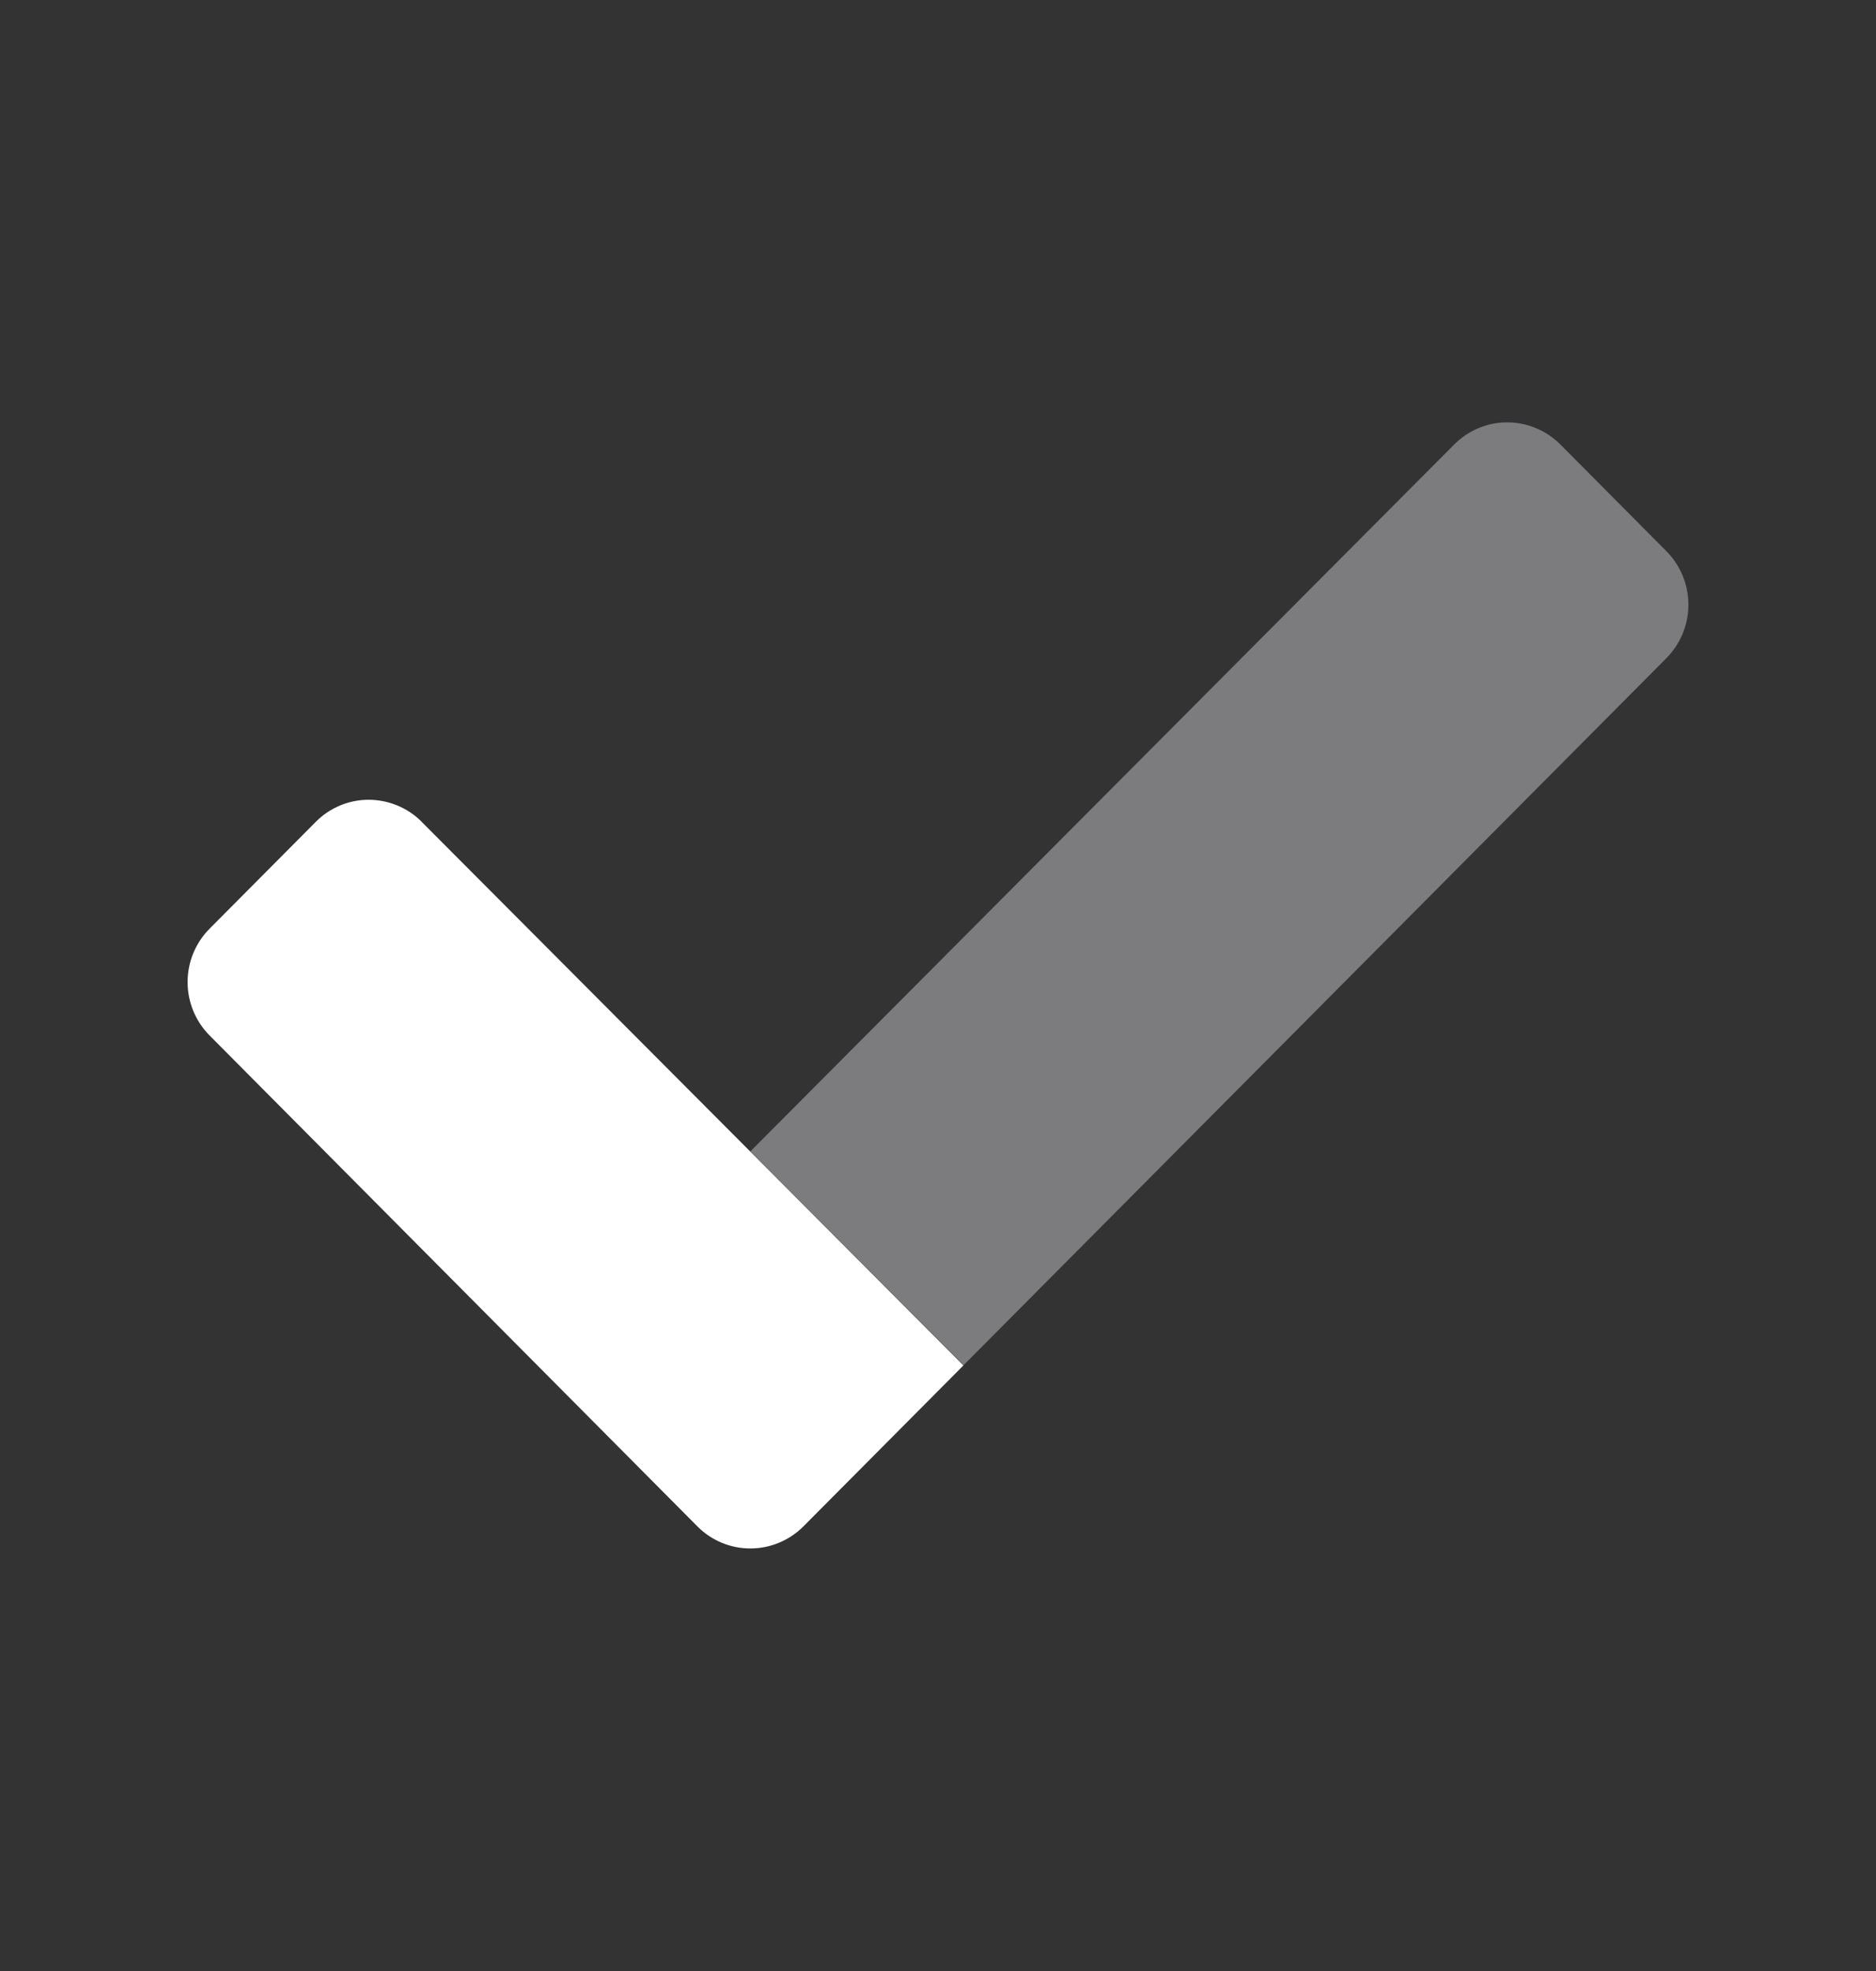 <svg width="20" height="21" viewBox="0 0 20 21" fill="none" xmlns="http://www.w3.org/2000/svg">
<rect x="0" y="0" width="20" height="21" fill="#333333" stroke="none"/>
<path opacity="0.4" d="M17.766 7.012L10.273 14.545L8 12.267L15.503 4.736C15.577 4.661 15.665 4.602 15.761 4.562C15.858 4.521 15.961 4.5 16.066 4.5C16.171 4.5 16.274 4.52 16.371 4.56C16.468 4.599 16.556 4.658 16.63 4.731L16.635 4.736L17.766 5.873C17.916 6.025 18 6.229 18 6.443C18 6.656 17.916 6.86 17.766 7.012Z" fill="#E8E8F1"/>
<path d="M10.271 14.548L8.566 16.262C8.417 16.412 8.214 16.497 8.003 16.498C7.792 16.499 7.589 16.416 7.439 16.267L7.434 16.262L2.234 11.032C2.084 10.881 2 10.677 2 10.463C2 10.25 2.084 10.046 2.234 9.895L3.366 8.757C3.514 8.607 3.716 8.522 3.927 8.521C4.138 8.521 4.341 8.603 4.491 8.751L4.496 8.757L10.271 14.548Z" fill="white"/>
</svg>
